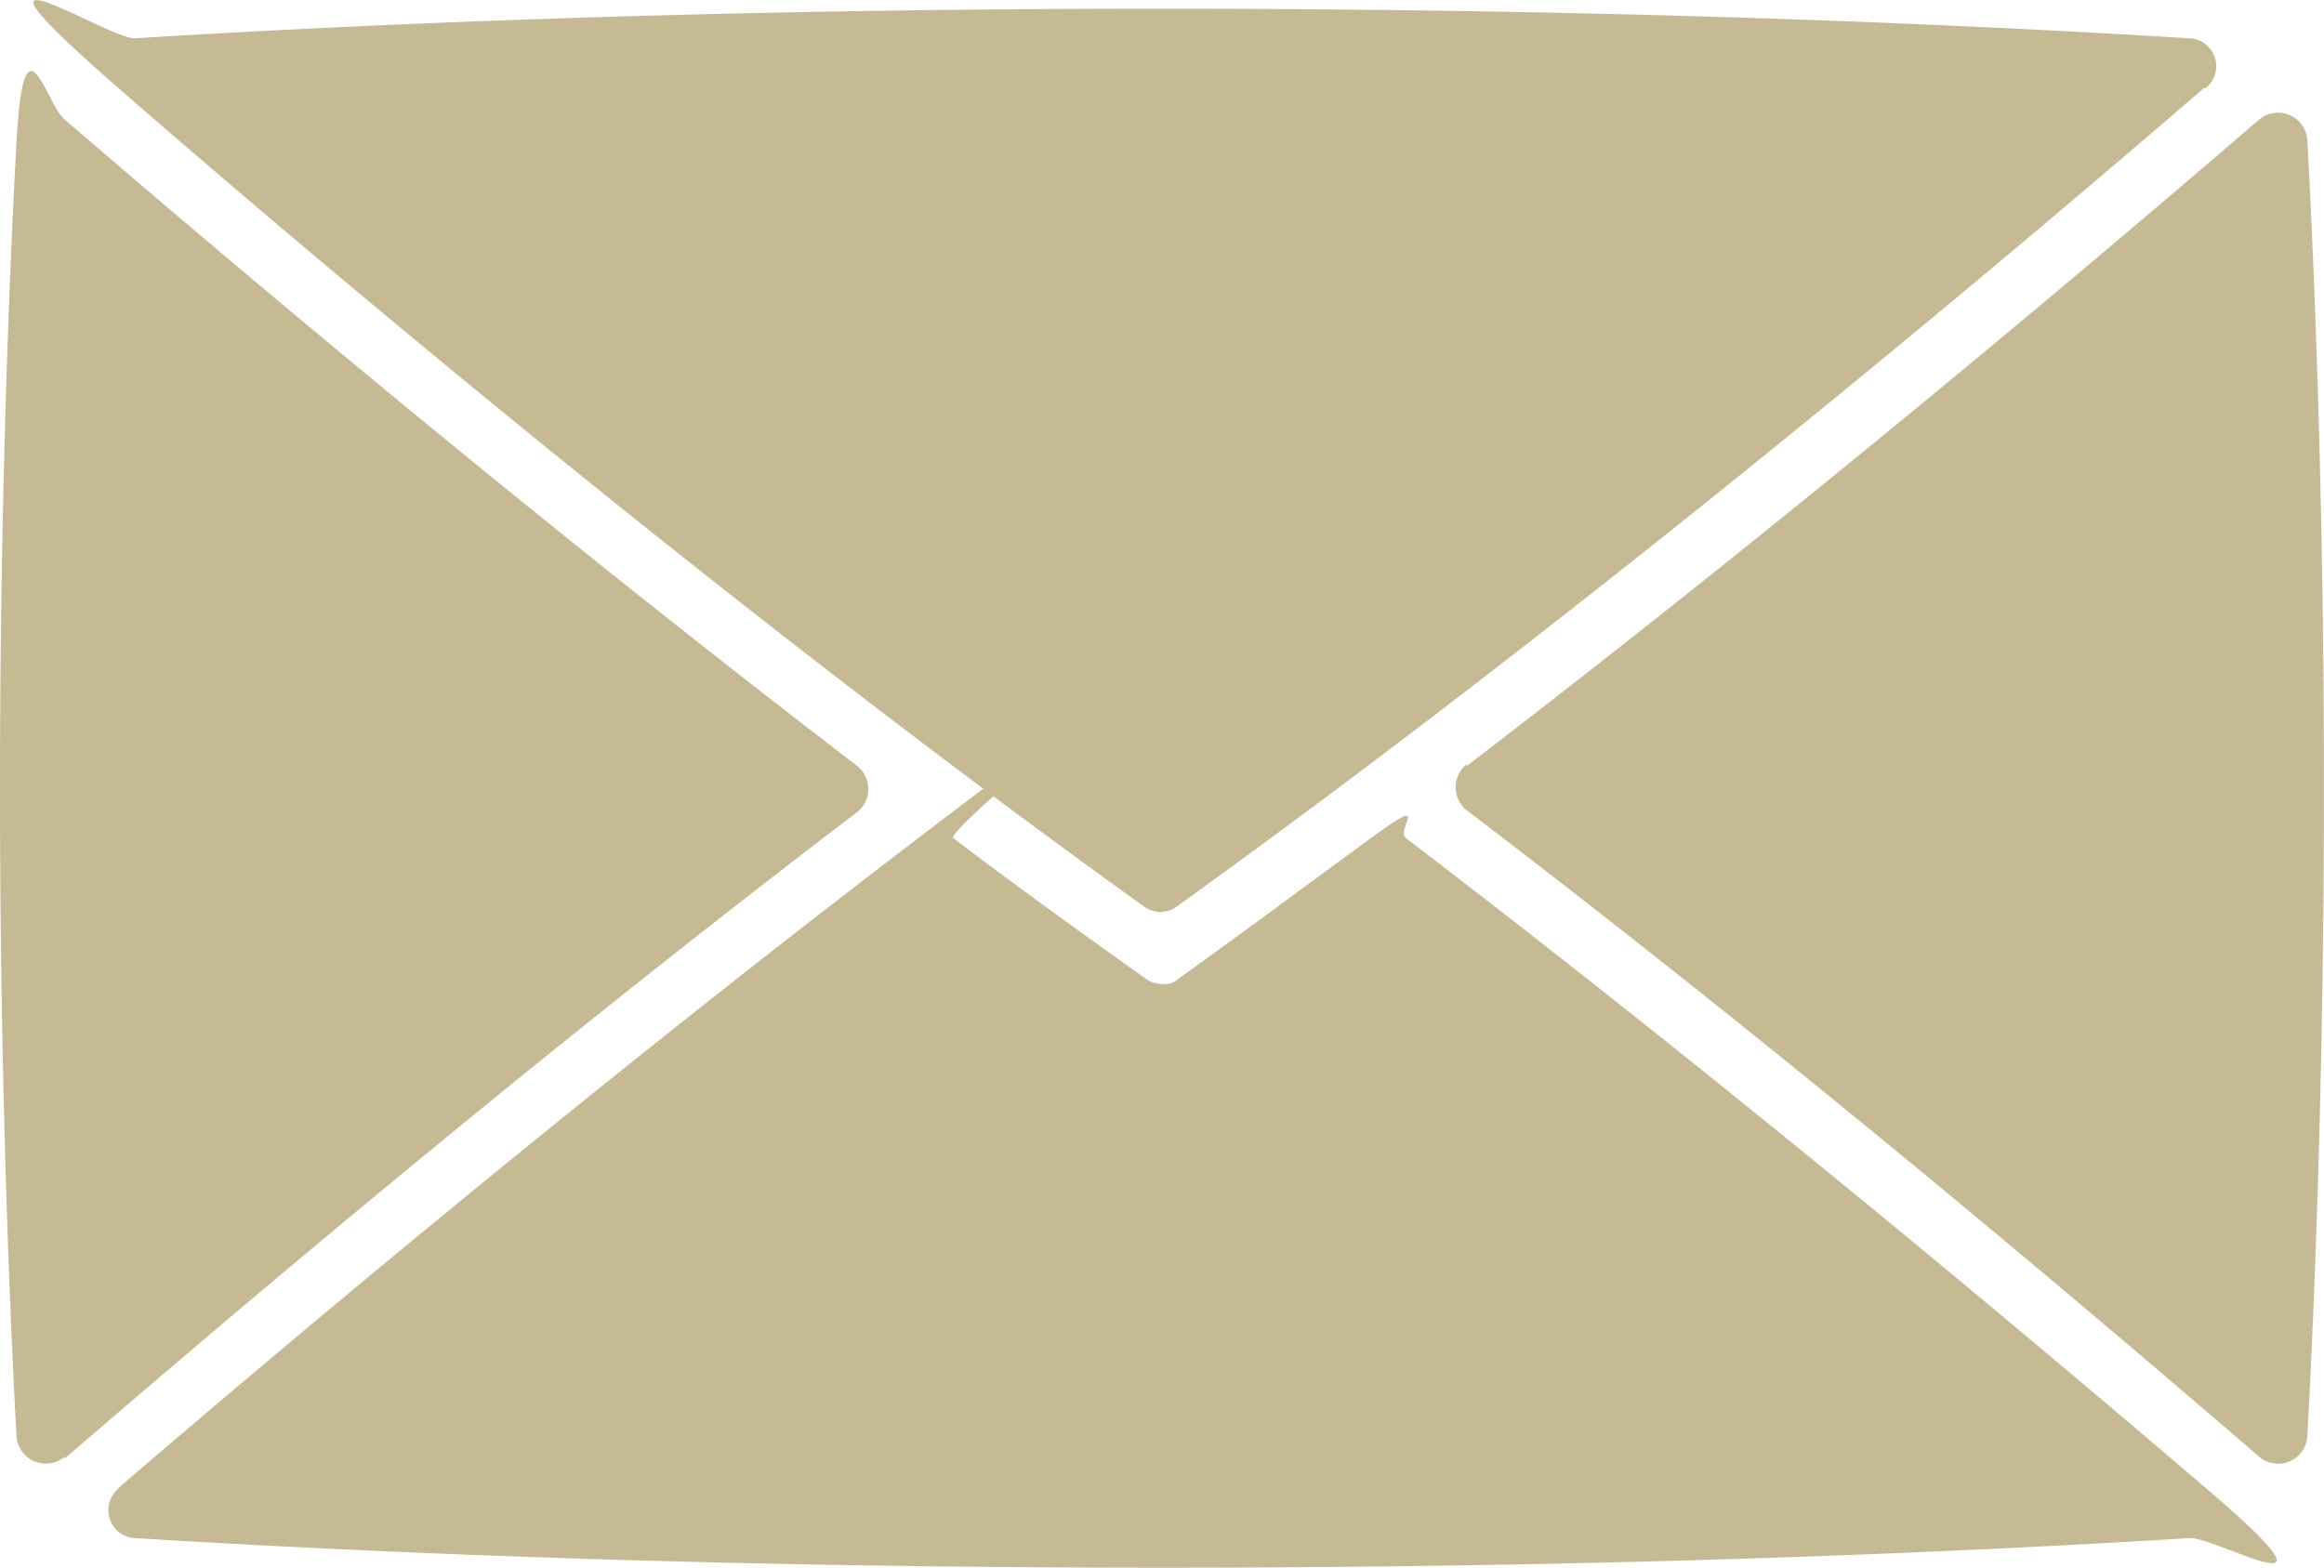 <svg xmlns="http://www.w3.org/2000/svg" width="36.015" height="24.298" viewBox="0 0 36.015 24.298">
  <path id="email" d="M26.531,32c5.268-4.035,10.02-8.073,12.281-10.02a.455.455,0,0,1,.744.315c.115,2.064.258,5.7.258,10.049s-.143,7.991-.258,10.049a.452.452,0,0,1-.744.315C36.548,40.762,31.8,36.7,26.531,32.689a.458.458,0,0,1,0-.716ZM37.954,21.495c-2.92,2.519-9.389,7.991-15.914,12.682a.429.429,0,0,1-.515,0c-6.5-4.666-12.969-10.135-15.889-12.682s-.143-.744.258-.773c2.805-.172,8.274-.458,15.914-.458s13.112.286,15.914.458a.433.433,0,0,1,.258.773ZM4.8,42.709a.455.455,0,0,1-.744-.315C3.943,40.332,3.8,36.7,3.8,32.345s.143-7.991.258-10.049.458-.544.744-.315C7.063,23.928,11.816,27.967,17.084,32a.458.458,0,0,1,0,.716C11.816,36.725,7.063,40.79,4.8,42.737Zm.83.487c2.4-2.064,7.185-6.1,12.4-10.077s.372-.115.544,0c.974.744,1.976,1.46,2.977,2.176a.461.461,0,0,0,.258.086.316.316,0,0,0,.258-.086c1-.716,2-1.46,2.977-2.176s.372-.115.544,0c5.21,3.979,9.988,8.016,12.4,10.077s.143.744-.258.773c-2.805.172-8.274.458-15.914.458s-13.112-.286-15.914-.458a.433.433,0,0,1-.258-.773Z" transform="translate(-3.8 -20.129)" fill="#c6ba94"/>
</svg>
